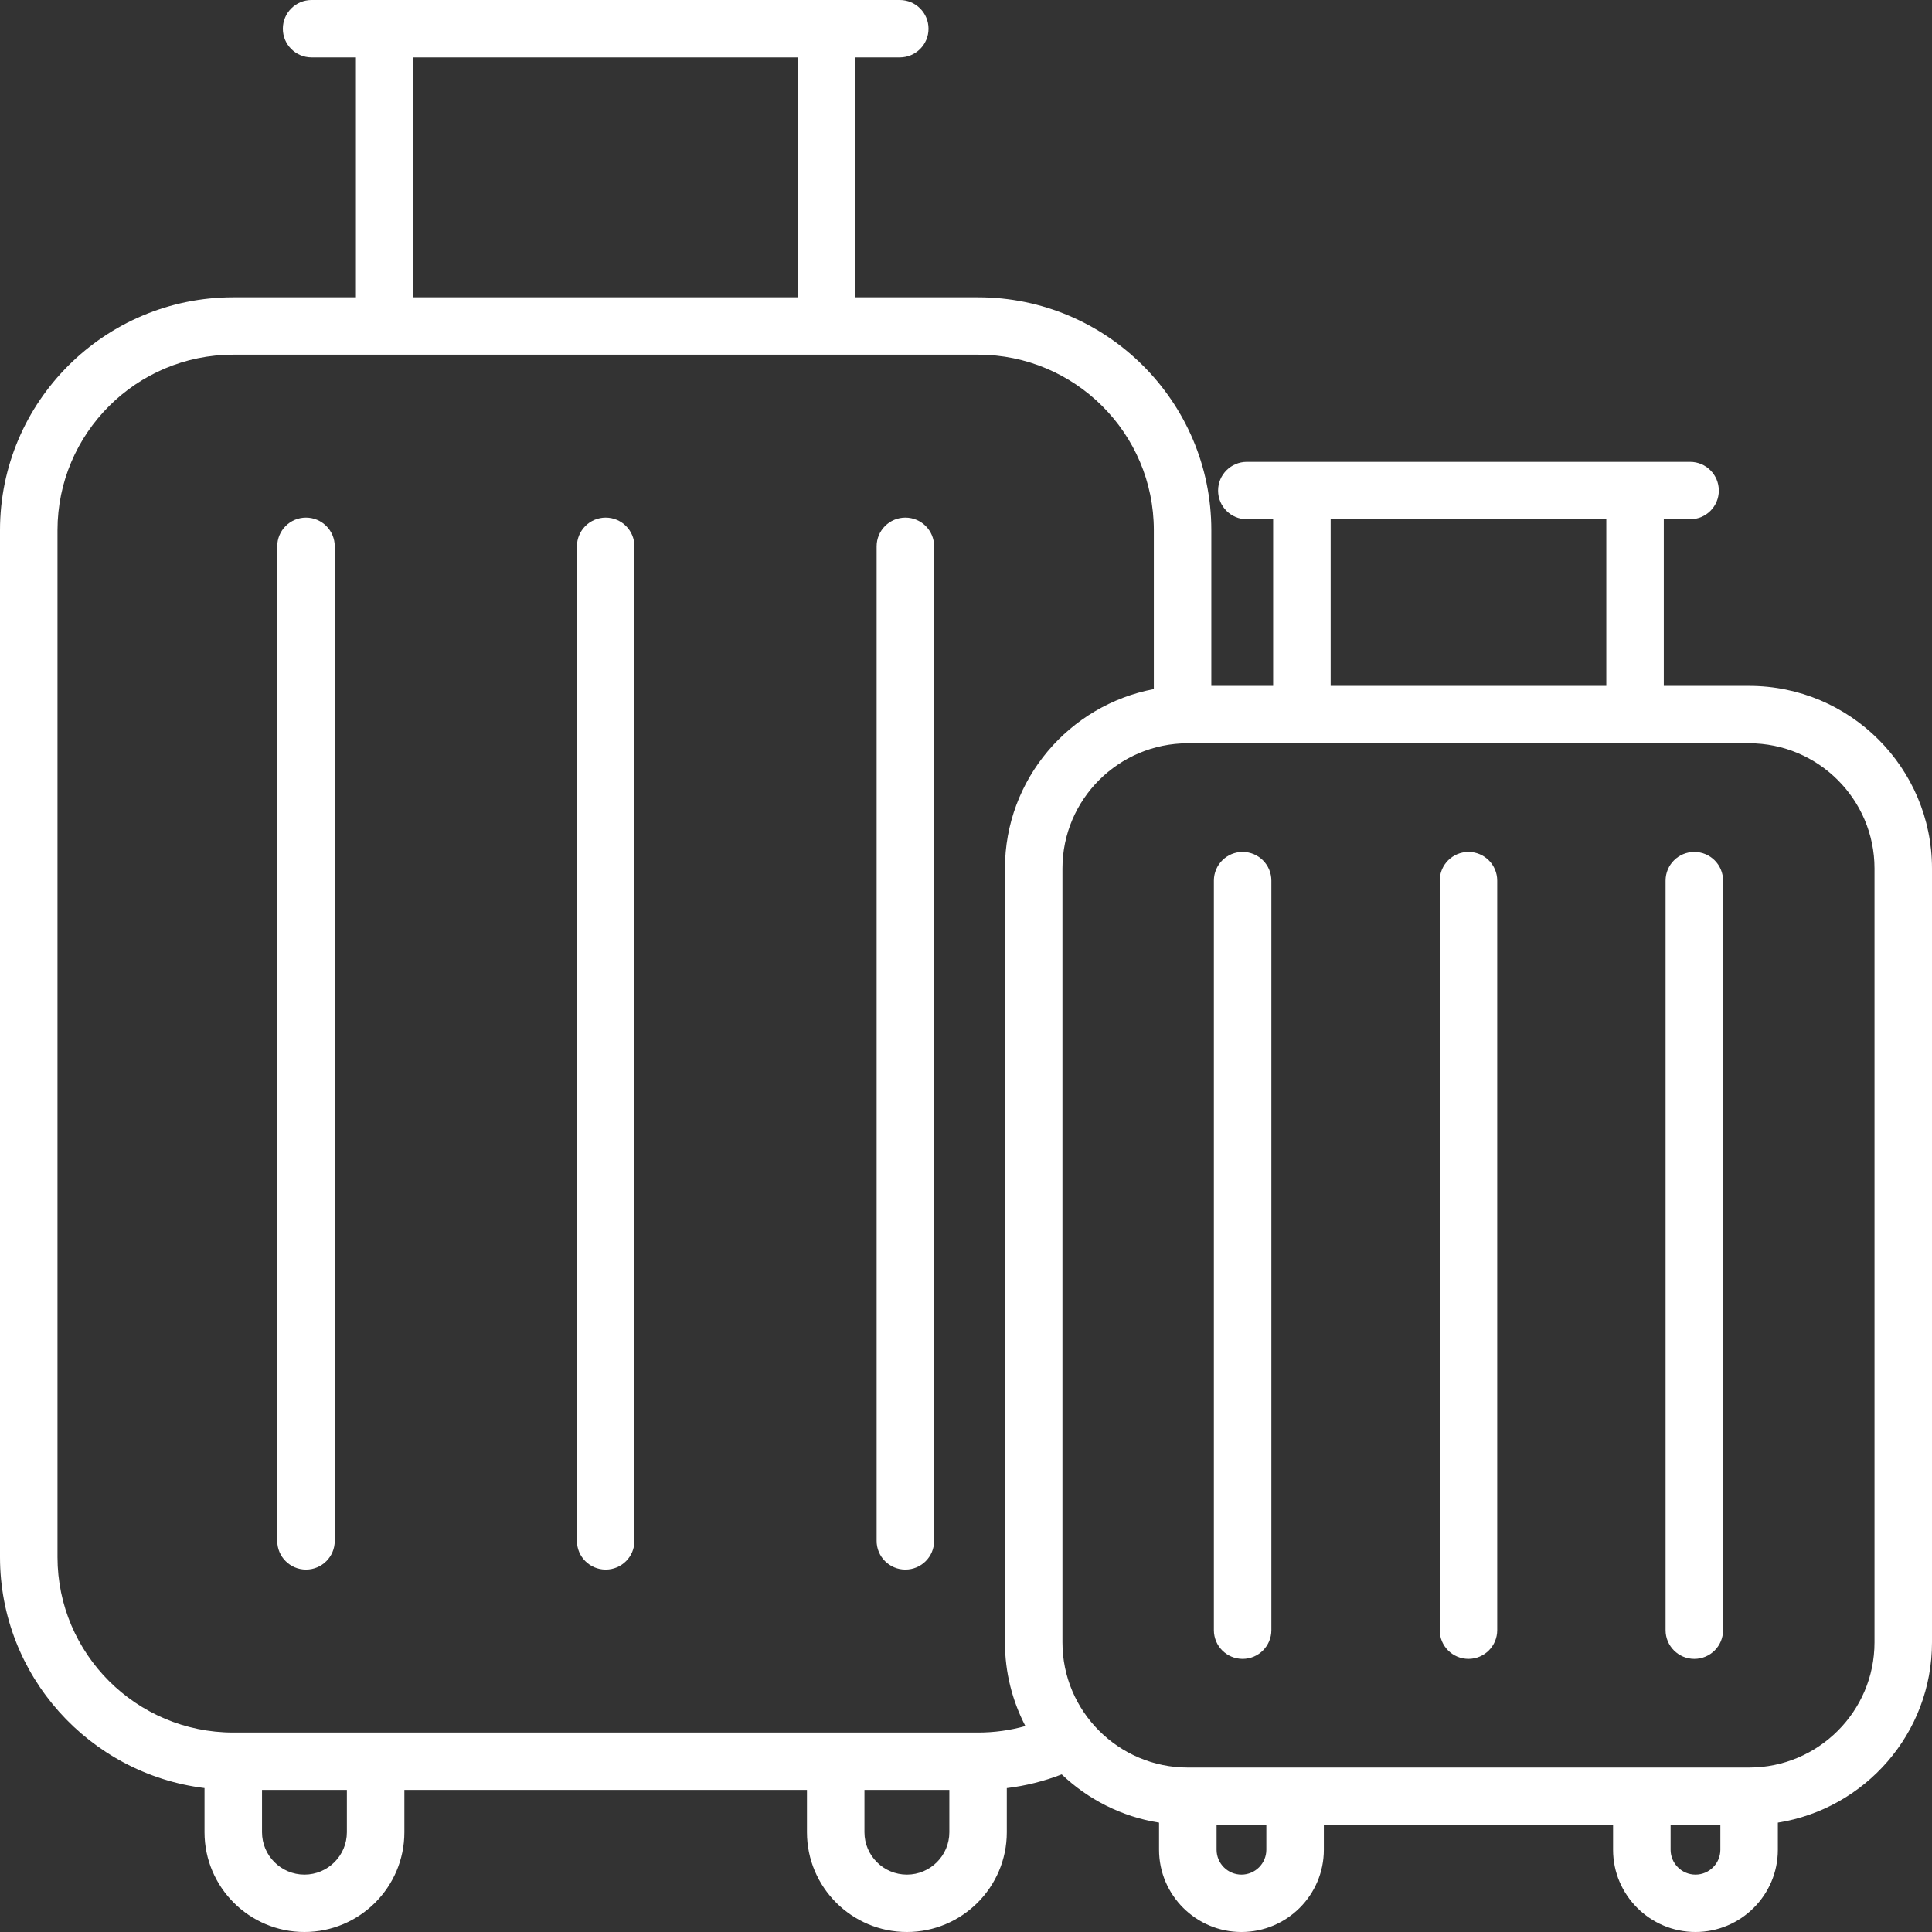 <?xml version="1.0" encoding="UTF-8"?> <svg xmlns="http://www.w3.org/2000/svg" width="50" height="50" viewBox="0 0 50 50" fill="none"><rect x="0" y="0" width="50" height="50" fill="#333333" stroke="none"/><g id="Frame" clip-path="url(#clip0_597_14350)"><g id="Vector"><path d="M7.919 21.986C7.508 21.986 7.175 22.319 7.175 22.729V39.879C7.175 40.288 7.508 40.621 7.919 40.621C8.33 40.621 8.663 40.288 8.663 39.879V22.729C8.663 22.319 8.33 21.986 7.919 21.986Z" fill="white"></path><path d="M7.919 13.395C7.508 13.395 7.175 13.728 7.175 14.138V23.925C7.175 24.335 7.508 24.668 7.919 24.668C8.33 24.668 8.663 24.335 8.663 23.925V14.138C8.663 13.728 8.33 13.395 7.919 13.395Z" fill="white"></path><path d="M15.675 13.395C15.264 13.395 14.931 13.728 14.931 14.138V39.879C14.931 40.288 15.264 40.621 15.675 40.621C16.086 40.621 16.419 40.288 16.419 39.879V14.138C16.419 13.728 16.086 13.395 15.675 13.395Z" fill="white"></path><path d="M23.431 13.395C23.02 13.395 22.687 13.728 22.687 14.138V39.879C22.687 40.288 23.02 40.621 23.431 40.621C23.842 40.621 24.175 40.288 24.175 39.879V14.138C24.175 13.728 23.842 13.395 23.431 13.395Z" fill="white"></path><path d="M49.256 38.766C49.667 38.766 50 38.434 50 38.023V22.475C50 19.87 47.877 17.751 45.267 17.751H43.059V13.438H43.74C44.151 13.438 44.483 13.106 44.483 12.696C44.483 12.286 44.151 11.953 43.74 11.953H32.268C31.857 11.953 31.524 12.286 31.524 12.696C31.524 13.106 31.857 13.438 32.268 13.438H32.949V17.751H31.349V13.72C31.349 10.397 28.641 7.694 25.312 7.694H22.139V1.485H23.286C23.697 1.485 24.03 1.153 24.03 0.743C24.03 0.333 23.697 0 23.286 0H8.064C7.653 0 7.32 0.333 7.32 0.743C7.32 1.153 7.653 1.485 8.064 1.485H9.211V7.694H6.037C2.708 7.694 0 10.397 0 13.72V40.297C0 43.368 2.314 45.908 5.293 46.275V47.419C5.293 48.842 6.453 50 7.879 50C9.305 50 10.465 48.842 10.465 47.419V46.323H20.884V47.419C20.884 48.842 22.044 50 23.471 50C24.896 50 26.056 48.842 26.056 47.419V46.276C26.544 46.217 27.019 46.098 27.477 45.921C28.157 46.568 29.028 47.017 29.996 47.17V47.872C29.996 49.045 30.953 50 32.129 50C33.305 50 34.261 49.045 34.261 47.872V47.229H41.746V47.872C41.746 49.045 42.703 50 43.879 50C45.054 50 46.011 49.045 46.011 47.872V47.17C48.268 46.812 50 44.857 50 42.505V37.661C50 37.251 49.667 36.918 49.256 36.918C48.845 36.918 48.512 37.251 48.512 37.661V42.505C48.512 44.291 47.056 45.744 45.267 45.744H30.741C28.951 45.744 27.496 44.291 27.496 42.505V22.475C27.496 20.689 28.951 19.236 30.741 19.236H45.267C47.056 19.236 48.512 20.689 48.512 22.475V38.023C48.512 38.434 48.845 38.766 49.256 38.766ZM20.651 1.485V7.693H10.699V1.485H20.651ZM44.523 47.229V47.872C44.523 48.226 44.234 48.515 43.879 48.515C43.524 48.515 43.235 48.226 43.235 47.872V47.229H44.523ZM32.773 47.229V47.872C32.773 48.226 32.484 48.515 32.129 48.515C31.774 48.515 31.485 48.226 31.485 47.872V47.229H32.773ZM8.977 47.419C8.977 48.023 8.485 48.515 7.879 48.515C7.274 48.515 6.781 48.023 6.781 47.419V46.323H8.977V47.419ZM24.569 47.419C24.569 48.023 24.076 48.515 23.471 48.515C22.865 48.515 22.372 48.023 22.372 47.419V46.323H24.569L24.569 47.419ZM26.008 22.475V42.505C26.008 43.285 26.2 44.021 26.537 44.67C26.142 44.781 25.732 44.838 25.312 44.838H6.037C3.529 44.838 1.488 42.8 1.488 40.297V13.72C1.488 11.216 3.529 9.179 6.037 9.179H25.312C27.821 9.179 29.861 11.216 29.861 13.72V17.834C27.671 18.247 26.008 20.17 26.008 22.475ZM34.437 17.751V13.438H41.571V17.751H34.437Z" fill="white"></path><path d="M31.415 22.791V42.189C31.415 42.599 31.748 42.932 32.159 42.932C32.57 42.932 32.903 42.599 32.903 42.189V22.791C32.903 22.38 32.57 22.048 32.159 22.048C31.748 22.048 31.415 22.38 31.415 22.791Z" fill="white"></path><path d="M37.26 22.791V42.189C37.26 42.599 37.593 42.932 38.004 42.932C38.415 42.932 38.748 42.599 38.748 42.189V22.791C38.748 22.38 38.415 22.048 38.004 22.048C37.593 22.048 37.26 22.38 37.26 22.791Z" fill="white"></path><path d="M43.105 22.791V42.189C43.105 42.599 43.438 42.932 43.849 42.932C44.26 42.932 44.593 42.599 44.593 42.189V22.791C44.593 22.38 44.26 22.048 43.849 22.048C43.438 22.048 43.105 22.38 43.105 22.791Z" fill="white"></path></g></g><defs><clipPath id="clip0_597_14350"><rect width="50" height="50" fill="white"></rect></clipPath></defs></svg> 